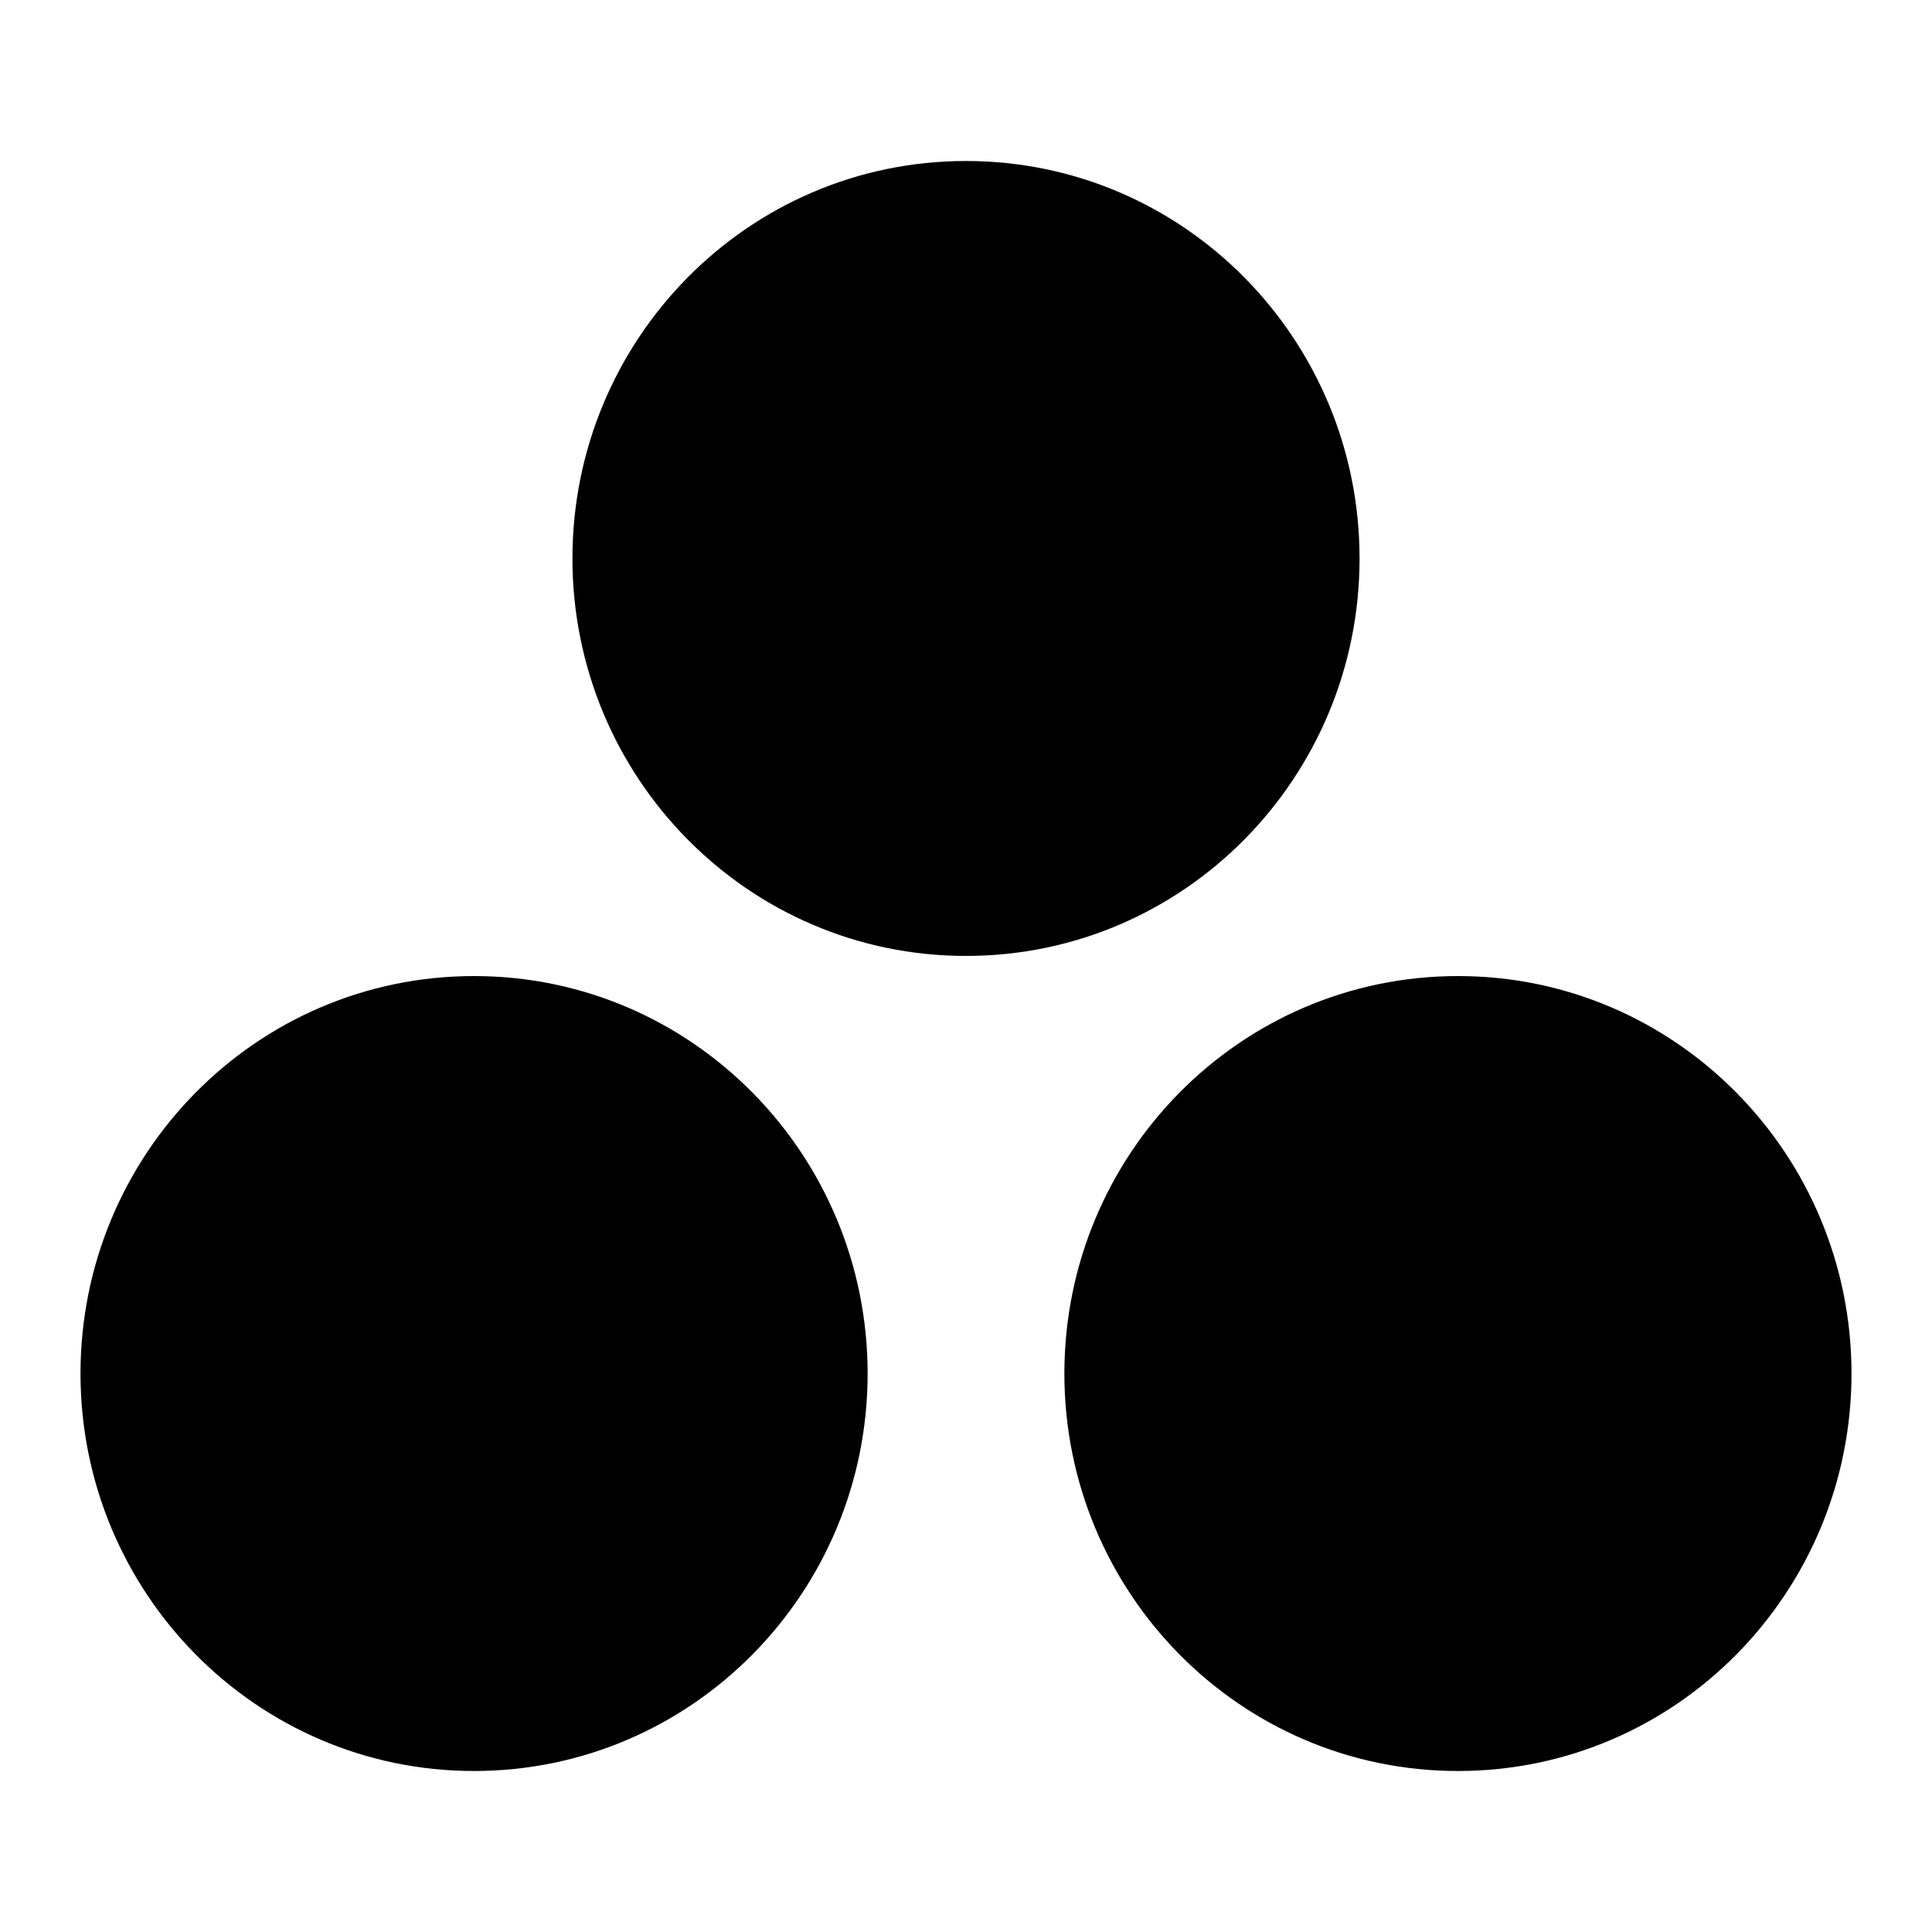 <svg xmlns="http://www.w3.org/2000/svg" width="200" height="200" viewBox="0 0 24 24"><path fill="currentColor" d="M7.111 6.938C7.111 4.222 9.288 2 12 2s4.889 2.222 4.889 4.938s-2.177 4.937-4.889 4.937s-4.889-2.222-4.889-4.937M1 17.063c0-2.716 2.177-4.938 4.889-4.938s4.889 2.222 4.889 4.938S8.6 22 5.888 22C3.179 22 1 19.778 1 17.063m12.222 0c0-2.716 2.177-4.938 4.89-4.938c2.71 0 4.888 2.222 4.888 4.938S20.823 22 18.111 22s-4.889-2.222-4.889-4.937"/></svg>